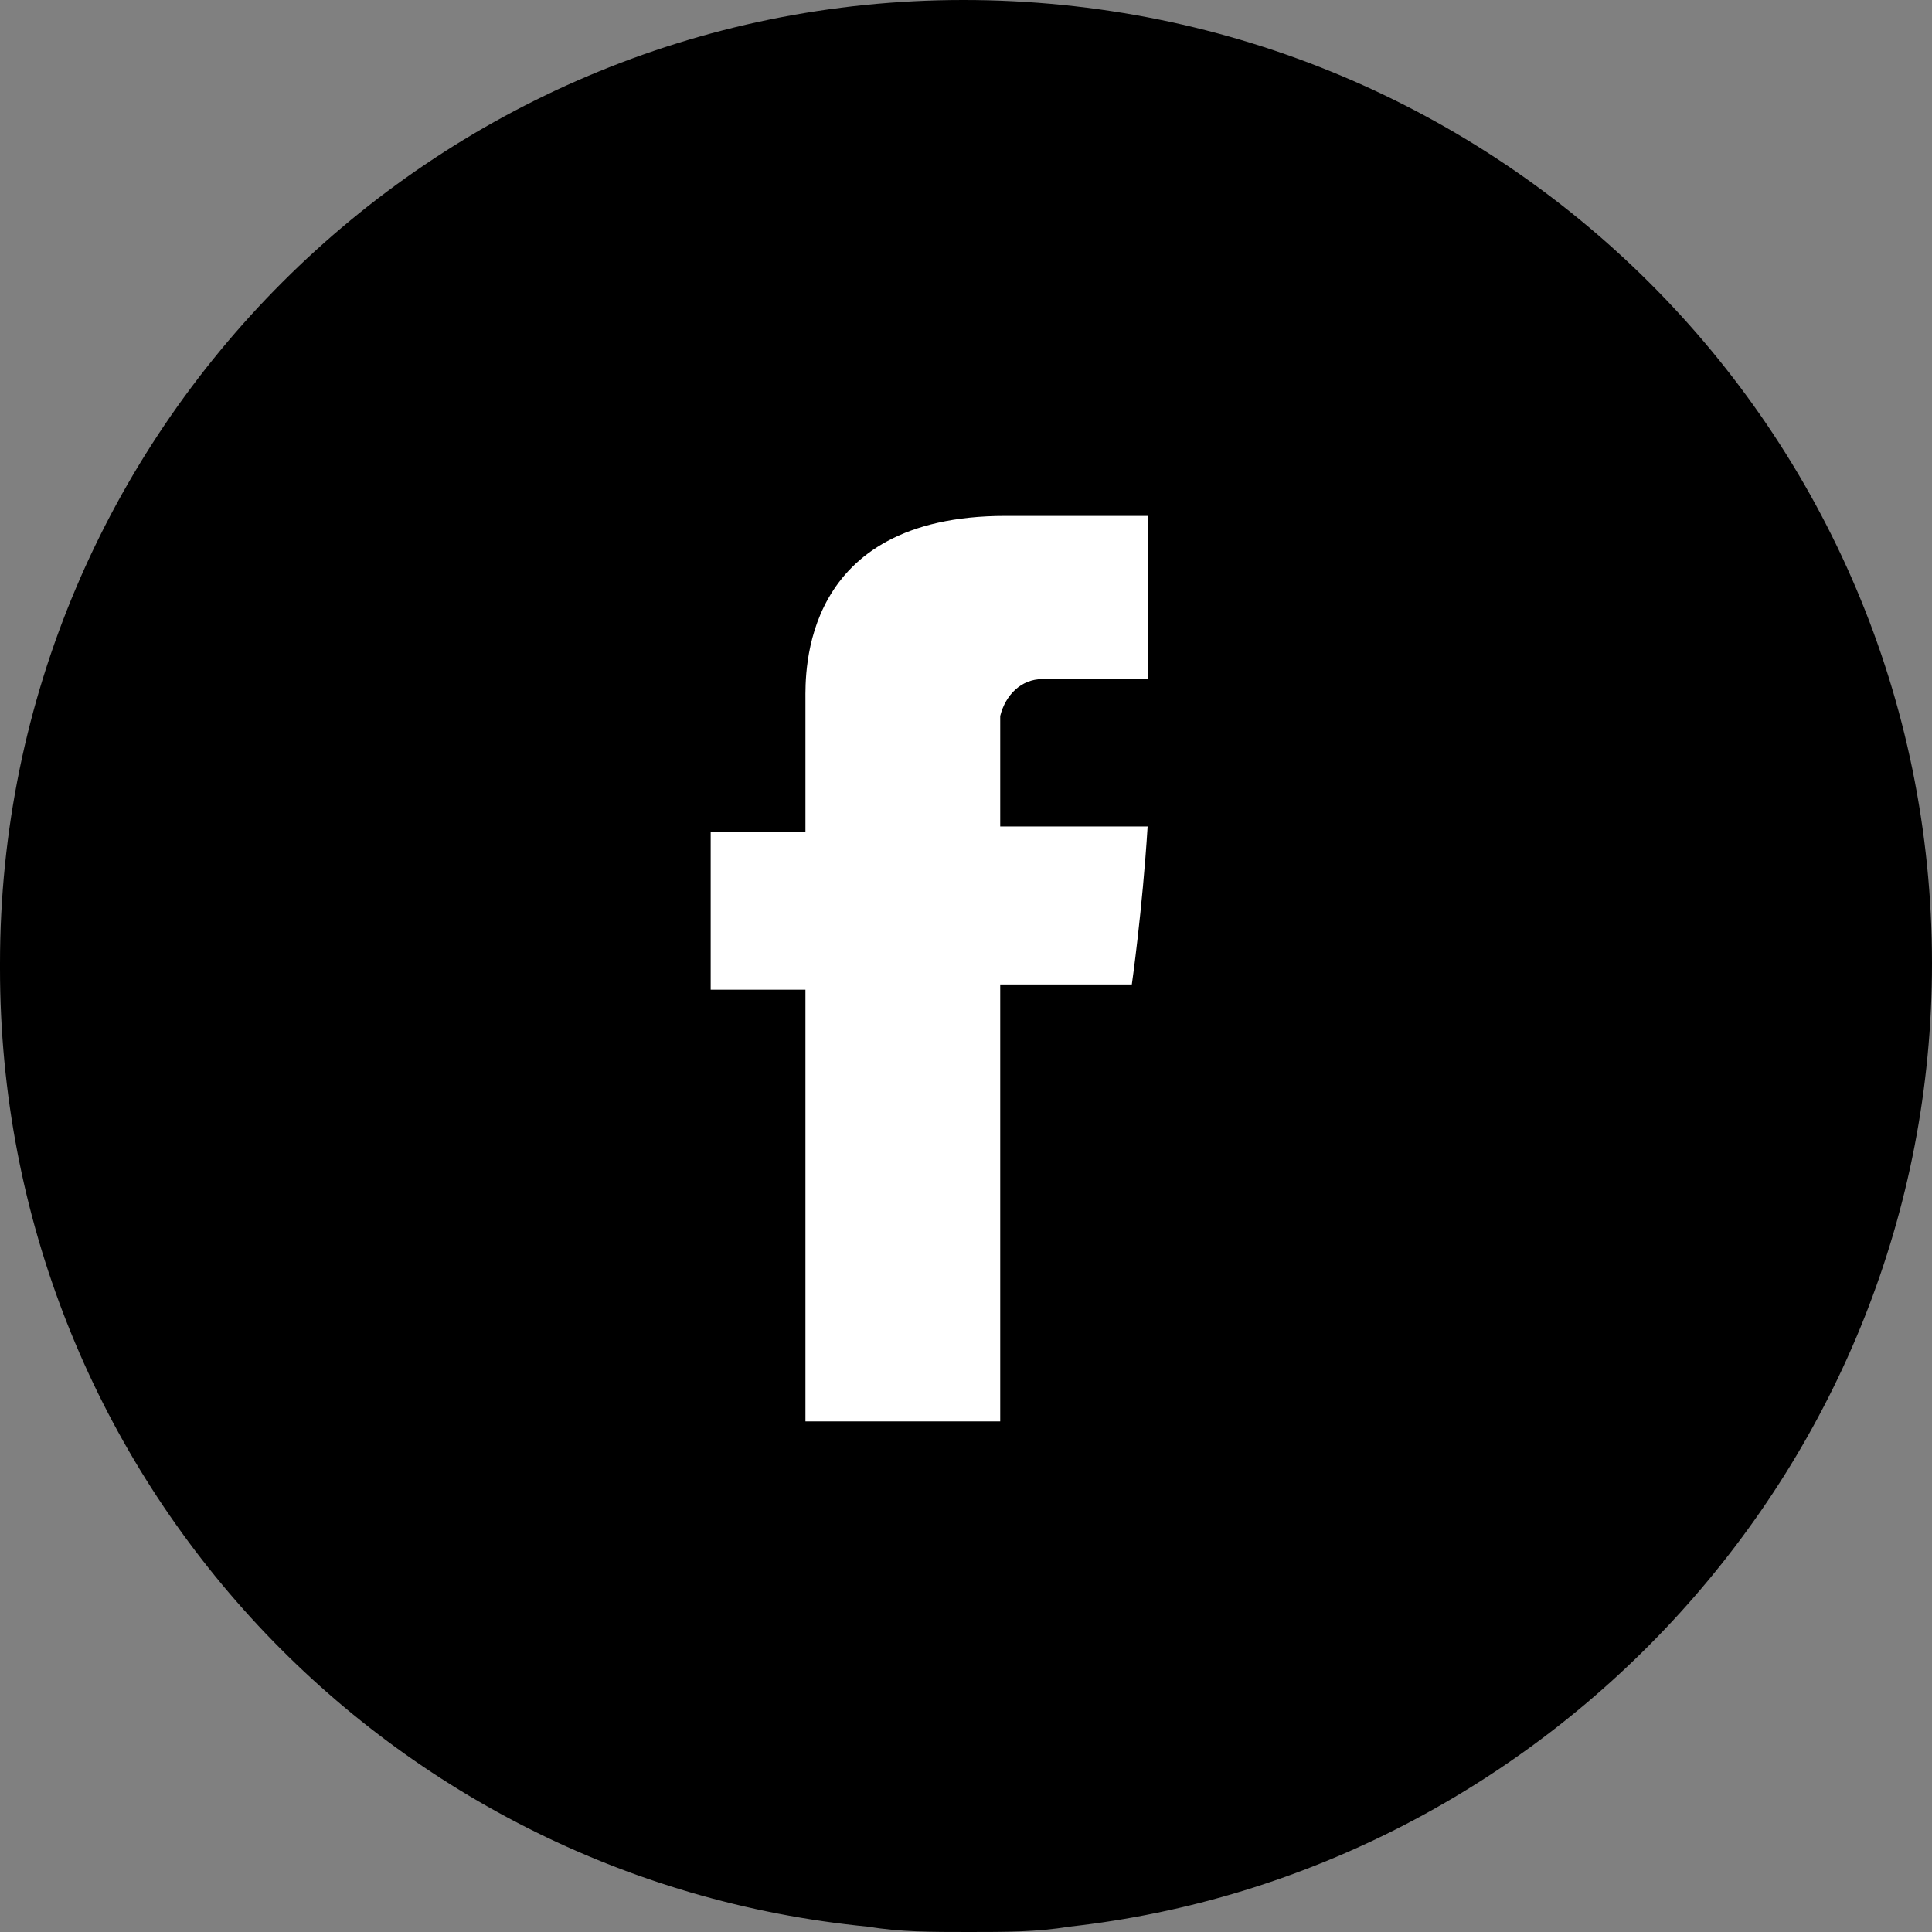 <?xml version="1.0" encoding="utf-8"?>
<!-- Generator: Adobe Illustrator 26.3.1, SVG Export Plug-In . SVG Version: 6.00 Build 0)  -->
<svg version="1.1" baseProfile="tiny" id="Ebene_1" xmlns="http://www.w3.org/2000/svg" xmlns:xlink="http://www.w3.org/1999/xlink"
	 x="0px" y="0px" viewBox="0 0 36.7 36.7" overflow="visible" xml:space="preserve">
<rect x="0" y="0" width="36.7" height="36.7" fill="#808080" stroke="none"/>
<path d="M36.7,18.3C36.7,8.2,28.5,0,18.3,0C8.2,0,0,8.2,0,18.3c0,0,0,0,0,0.1c0,0,0,0,0,0s0,0,0,0c0,9.5,7.2,17.3,16.5,18.2
	c0.6,0.1,1.2,0.1,1.9,0.1s1.3,0,1.9-0.1C29.4,35.6,36.7,27.8,36.7,18.3z"/>
<path id="Facebook_3_" fill="#FFFFFF" d="M15.3,13.3v2.5h-1.8v3h1.8V27H19v-8.3h2.5c0,0,0.2-1.4,0.3-3H19v-2.1
	c0.1-0.4,0.4-0.7,0.8-0.7h2V9.8h-2.7C15.2,9.8,15.3,12.8,15.3,13.3z"/>
</svg>
